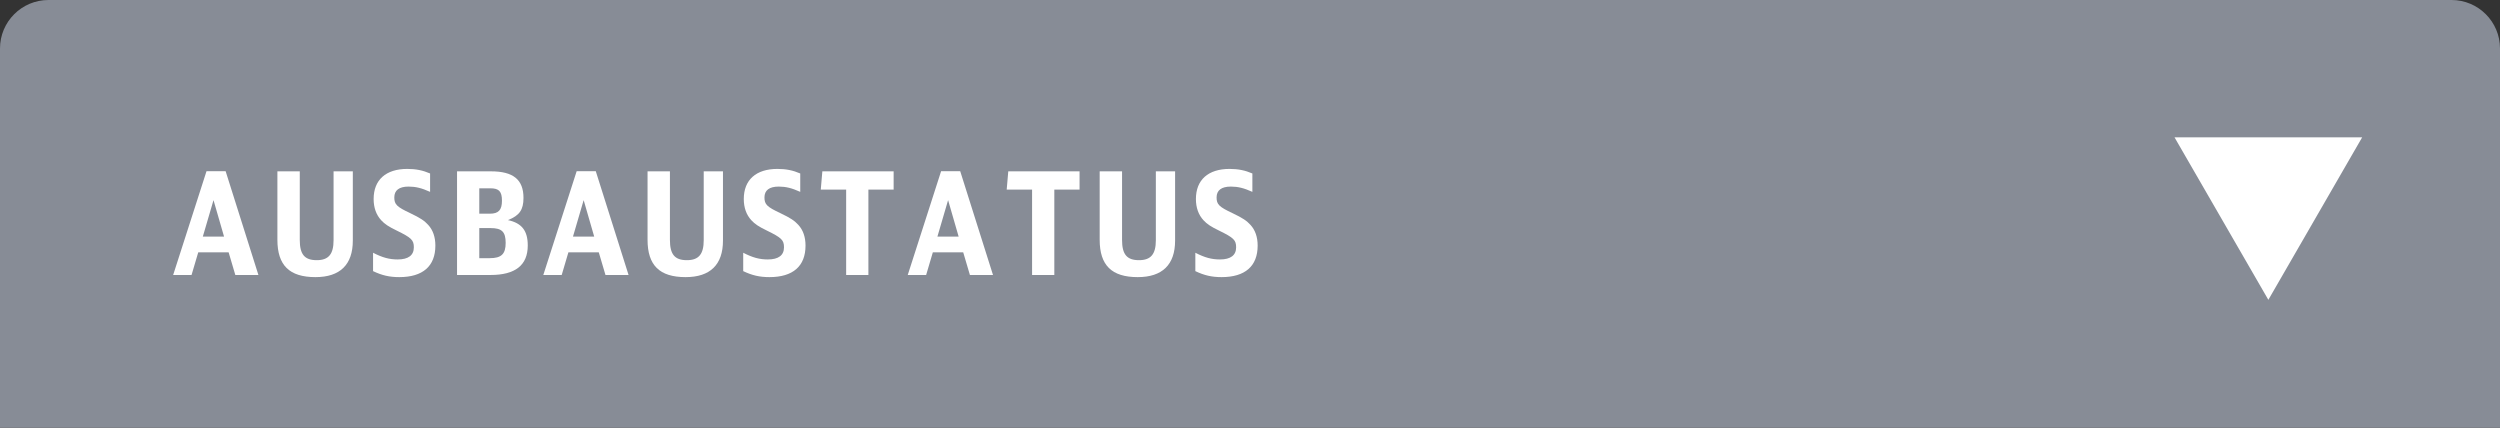 <?xml version="1.0" encoding="utf-8"?>
<!-- Generator: Adobe Illustrator 25.4.1, SVG Export Plug-In . SVG Version: 6.00 Build 0)  -->
<svg version="1.1" id="Ebene_1" xmlns="http://www.w3.org/2000/svg" xmlns:xlink="http://www.w3.org/1999/xlink" x="0px" y="0px"
	 viewBox="0 0 263 45" enable-background="new 0 0 263 45" xml:space="preserve">
<rect x="0" y="0" width="263" height="45" fill="#333333" stroke="none"/>
<path fill-rule="evenodd" clip-rule="evenodd" fill="#878C96" d="M263,45H0V5.101C0,2.284,2.284,0,5.101,0h252.797
	C260.716,0,263,2.284,263,5.101V45z"/>
<g id="XMLID_00000070119920926375913840000006562505493336563584_">
	<path fill="#FFFFFF" d="M24.756,28.929l-0.705-2.385h-3.195l-0.705,2.385h-1.935l3.51-10.92h2.01l3.45,10.92H24.756z
		 M22.461,21.054l-1.125,3.84h2.235L22.461,21.054z"/>
	<path fill="#FFFFFF" d="M31.536,18.025v7.215c0,1.529,0.51,2.13,1.785,2.13c1.245,0,1.77-0.63,1.77-2.101v-7.244h2.025v7.289
		c0,2.535-1.35,3.84-3.93,3.84c-2.745,0-4.004-1.244-4.004-3.93v-7.199H31.536z"/>
	<path fill="#FFFFFF" d="M39.246,26.589c0.99,0.51,1.71,0.705,2.595,0.705c1.11,0,1.695-0.436,1.695-1.275
		c0-0.765-0.255-1.005-1.785-1.755c-0.87-0.42-1.275-0.689-1.65-1.095c-0.525-0.57-0.795-1.32-0.795-2.235
		c0-2.01,1.29-3.164,3.54-3.164c0.9,0,1.635,0.149,2.4,0.479v1.935c-0.9-0.404-1.515-0.555-2.265-0.555c-0.99,0-1.5,0.391-1.5,1.14
		c0,0.735,0.255,0.99,1.695,1.665c1.035,0.495,1.47,0.78,1.875,1.23c0.495,0.54,0.75,1.274,0.75,2.175
		c0,2.16-1.32,3.314-3.795,3.314c-1.035,0-1.815-0.18-2.76-0.63V26.589z"/>
	<path fill="#FFFFFF" d="M48.081,18.025h3.57c2.34,0,3.42,0.87,3.42,2.79c0,1.26-0.42,1.859-1.635,2.34
		c1.455,0.314,2.085,1.109,2.085,2.67c0,2.069-1.305,3.104-3.915,3.104h-3.525V18.025z M51.546,22.479c0.9,0,1.26-0.39,1.26-1.364
		c0-0.976-0.315-1.305-1.215-1.305h-1.17v2.669H51.546z M51.516,27.16c1.23,0,1.68-0.436,1.68-1.605s-0.405-1.56-1.575-1.56h-1.2
		v3.165H51.516z"/>
	<path fill="#FFFFFF" d="M63.696,28.929l-0.705-2.385h-3.195l-0.705,2.385h-1.935l3.51-10.92h2.01l3.45,10.92H63.696z
		 M61.401,21.054l-1.125,3.84h2.235L61.401,21.054z"/>
	<path fill="#FFFFFF" d="M70.476,18.025v7.215c0,1.529,0.51,2.13,1.785,2.13c1.245,0,1.77-0.63,1.77-2.101v-7.244h2.025v7.289
		c0,2.535-1.35,3.84-3.93,3.84c-2.745,0-4.004-1.244-4.004-3.93v-7.199H70.476z"/>
	<path fill="#FFFFFF" d="M78.186,26.589c0.99,0.51,1.71,0.705,2.595,0.705c1.11,0,1.695-0.436,1.695-1.275
		c0-0.765-0.255-1.005-1.785-1.755c-0.87-0.42-1.275-0.689-1.65-1.095c-0.525-0.57-0.795-1.32-0.795-2.235
		c0-2.01,1.29-3.164,3.54-3.164c0.9,0,1.635,0.149,2.4,0.479v1.935c-0.9-0.404-1.515-0.555-2.265-0.555c-0.99,0-1.5,0.391-1.5,1.14
		c0,0.735,0.255,0.99,1.695,1.665c1.035,0.495,1.47,0.78,1.875,1.23c0.495,0.54,0.75,1.274,0.75,2.175
		c0,2.16-1.32,3.314-3.795,3.314c-1.035,0-1.815-0.18-2.76-0.63V26.589z"/>
	<path fill="#FFFFFF" d="M94.01,19.945h-2.655v8.984h-2.34v-8.984h-2.67l0.165-1.92h7.5V19.945z"/>
	<path fill="#FFFFFF" d="M102.035,28.929l-0.705-2.385h-3.195l-0.705,2.385h-1.935l3.51-10.92h2.01l3.45,10.92H102.035z
		 M99.74,21.054l-1.125,3.84h2.235L99.74,21.054z"/>
	<path fill="#FFFFFF" d="M113.57,19.945h-2.655v8.984h-2.34v-8.984h-2.67l0.165-1.92h7.5V19.945z"/>
	<path fill="#FFFFFF" d="M118.04,18.025v7.215c0,1.529,0.51,2.13,1.785,2.13c1.245,0,1.77-0.63,1.77-2.101v-7.244h2.025v7.289
		c0,2.535-1.35,3.84-3.93,3.84c-2.745,0-4.004-1.244-4.004-3.93v-7.199H118.04z"/>
	<path fill="#FFFFFF" d="M125.75,26.589c0.99,0.51,1.71,0.705,2.595,0.705c1.11,0,1.695-0.436,1.695-1.275
		c0-0.765-0.255-1.005-1.785-1.755c-0.87-0.42-1.275-0.689-1.65-1.095c-0.525-0.57-0.795-1.32-0.795-2.235
		c0-2.01,1.29-3.164,3.54-3.164c0.9,0,1.635,0.149,2.4,0.479v1.935c-0.9-0.404-1.515-0.555-2.265-0.555c-0.99,0-1.5,0.391-1.5,1.14
		c0,0.735,0.255,0.99,1.695,1.665c1.035,0.495,1.47,0.78,1.875,1.23c0.495,0.54,0.75,1.274,0.75,2.175
		c0,2.16-1.32,3.314-3.795,3.314c-1.035,0-1.815-0.18-2.76-0.63V26.589z"/>
</g>
<polygon fill="#FFFFFF" points="238.63,31.542 248.501,14.445 228.758,14.445 "/>
<g>
</g>
<g>
</g>
<g>
</g>
<g>
</g>
<g>
</g>
<g>
</g>
<g>
</g>
<g>
</g>
<g>
</g>
<g>
</g>
<g>
</g>
<g>
</g>
<g>
</g>
<g>
</g>
<g>
</g>
</svg>
